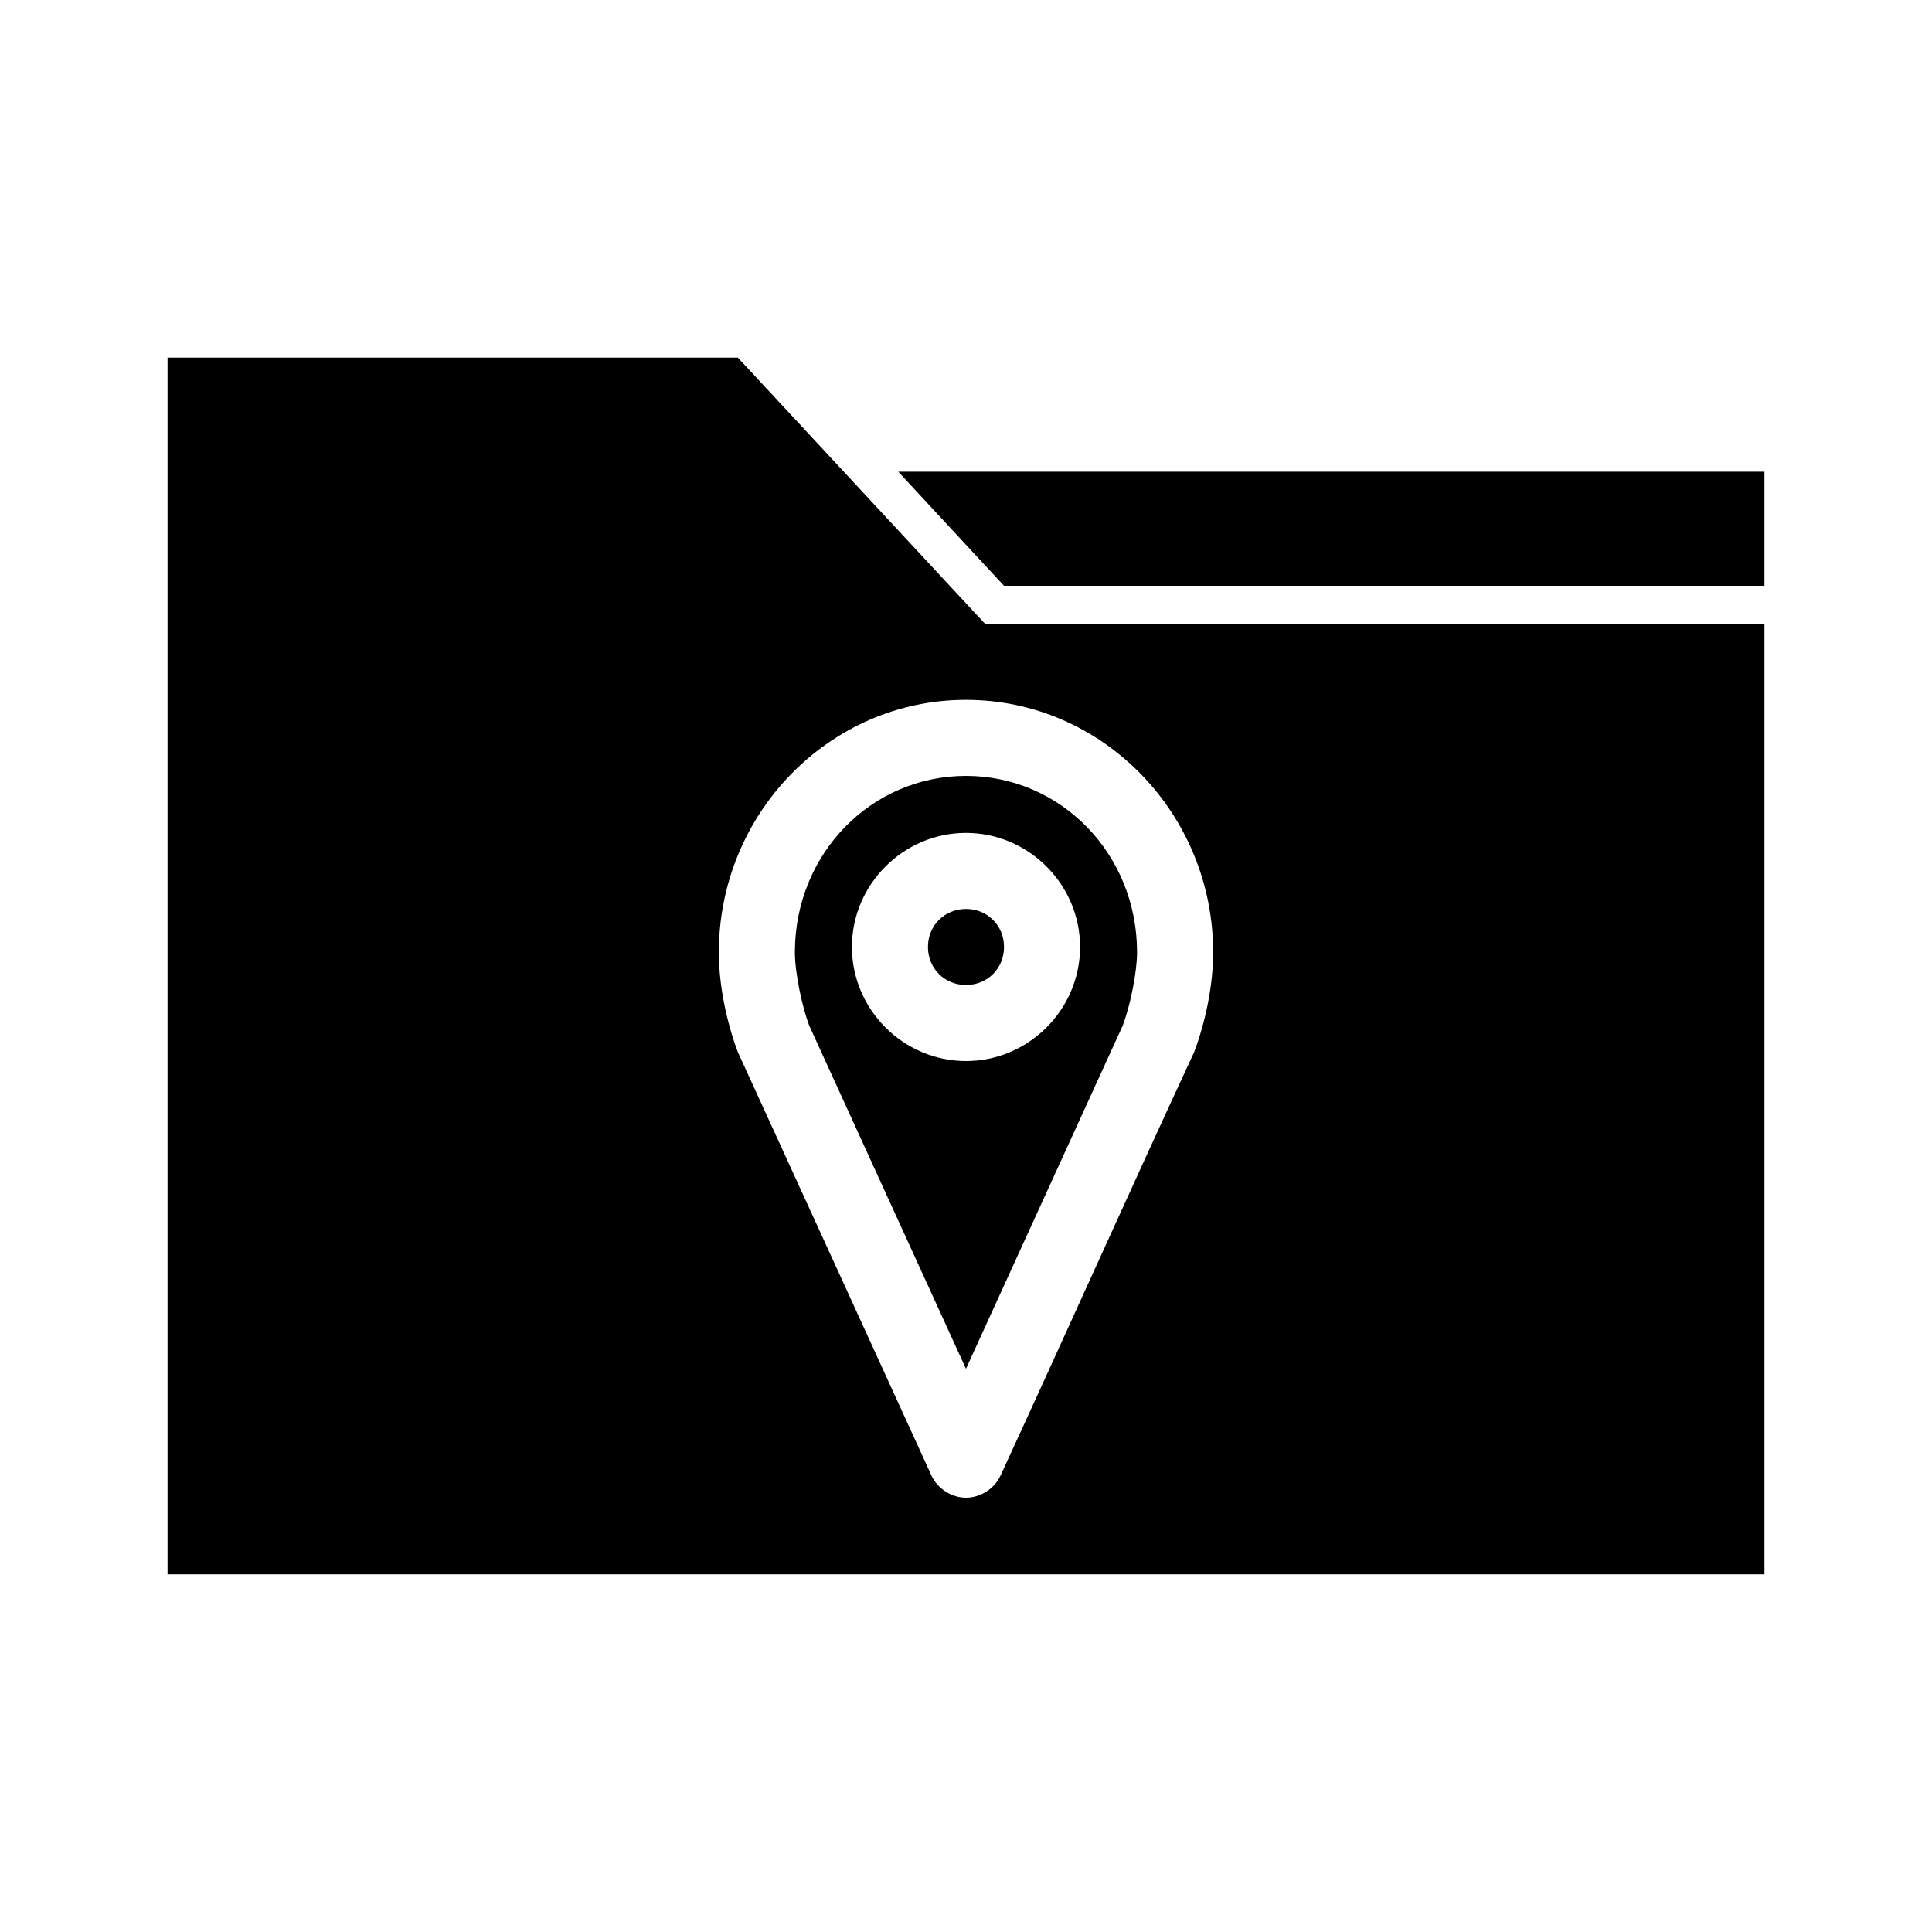 <?xml version="1.0" encoding="UTF-8"?>
<!-- Uploaded to: SVG Repo, www.svgrepo.com, Generator: SVG Repo Mixer Tools -->
<svg fill="#000000" width="800px" height="800px" version="1.1" viewBox="144 144 512 512" xmlns="http://www.w3.org/2000/svg">
 <path d="m188.4 238.78v322.44h423.2v-251.91h-206.56l-65.496-70.535h-151.14zm193.65 30.23 28.023 30.23h201.52v-30.23zm17.949 60.457c36.199 0 65.496 30.098 65.496 66.914 0 9.133-2.184 18.859-5.039 26.449-17.293 37.258-34.098 74.914-51.324 112.25-1.609 3.453-5.32 5.824-9.133 5.824-3.809 0-7.519-2.375-9.133-5.824-17.094-37.41-34.203-74.914-51.324-112.25-2.832-7.566-5.039-17.309-5.039-26.449 0-36.785 29.297-66.914 65.496-66.914zm0 20.152c-25.02 0-45.344 20.523-45.344 46.762 0 5.332 1.848 14.203 3.777 19.363l41.562 91 41.562-91c1.934-5.141 3.777-14.016 3.777-19.363 0-26.207-20.32-46.762-45.344-46.762zm0 15.113c16.574 0 30.23 13.652 30.23 30.23 0 16.574-13.652 30.227-30.23 30.227-16.574 0-30.23-13.652-30.23-30.227 0-16.574 13.652-30.23 30.23-30.23zm0 20.152c-5.684 0-10.078 4.391-10.078 10.078 0 5.684 4.391 10.074 10.078 10.074 5.684 0 10.078-4.391 10.078-10.074s-4.391-10.078-10.078-10.078z"/>
</svg>